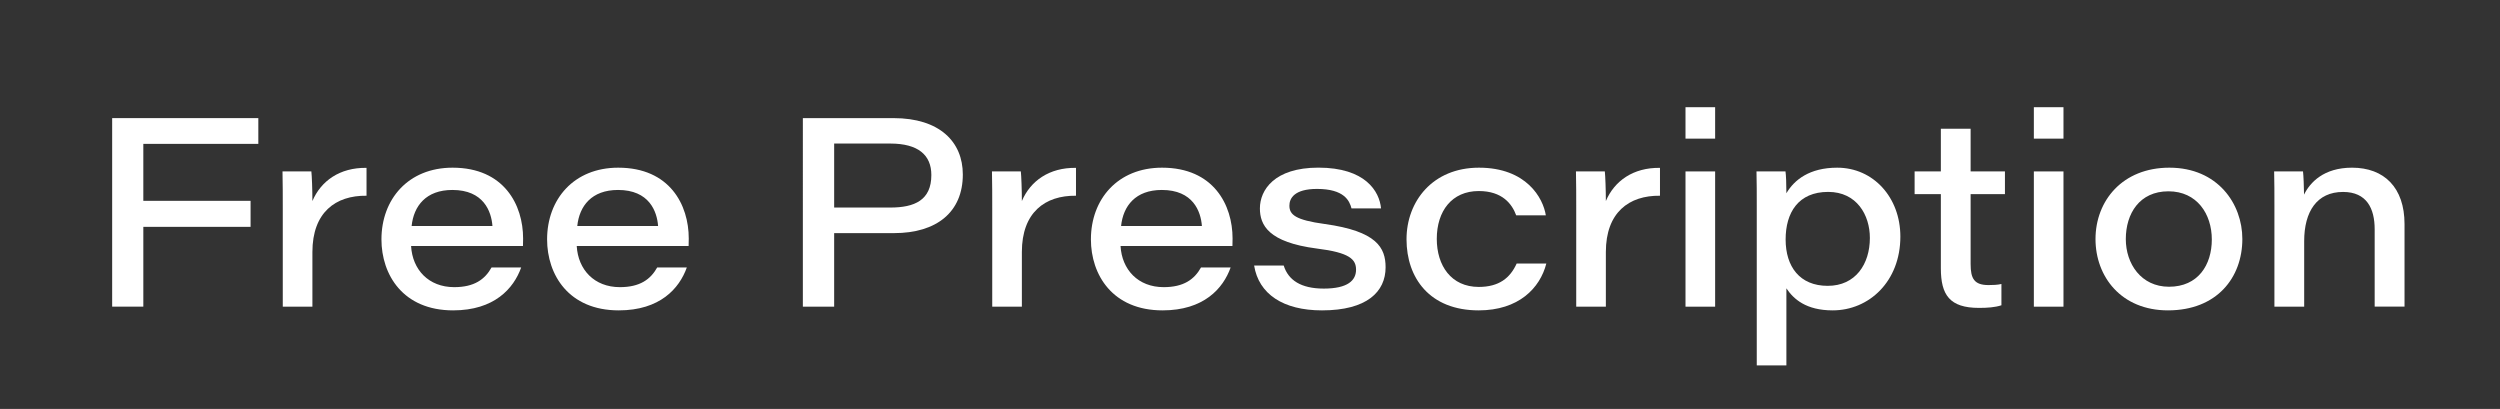 <?xml version="1.0" encoding="utf-8"?>
<!-- Generator: Adobe Illustrator 26.0.1, SVG Export Plug-In . SVG Version: 6.00 Build 0)  -->
<svg version="1.1" id="Layer_1" xmlns="http://www.w3.org/2000/svg" xmlns:xlink="http://www.w3.org/1999/xlink" x="0px" y="0px"
	 viewBox="0 0 554.33 90.67" style="enable-background:new 0 0 554.33 90.67;" xml:space="preserve">
<rect x="0" y="0" width="554.33" height="90.67" fill="#333333" stroke="none"/>
<style type="text/css">
	.st0{fill:#FFFFFF;}
</style>
<g>
	<path class="st0" d="M24.86,26.19h32.42v5.71h-25.5v12.63h23.78v5.77H31.78v17.69h-6.91V26.19z"/>
	<path class="st0" d="M62.7,46.16c0-2.71,0-5.45-0.06-8.15h6.4c0.11,0.93,0.23,4.12,0.23,6.57c1.88-4.44,6.05-7.45,12-7.36v6.18
		c-6.87-0.09-12,3.71-12,12.47v12.13H62.7V46.16z"/>
	<path class="st0" d="M91.15,54.55c0.3,5.24,3.88,9.12,9.57,9.12c4.42,0,6.79-1.71,8.27-4.36h6.57c-1.66,4.67-5.97,9.51-15.09,9.51
		c-11.12,0-15.89-7.92-15.89-15.74c0-8.91,5.94-15.9,15.77-15.9c11.45,0,15.64,8.27,15.64,15.7c0,0.57,0,1-0.03,1.67H91.15z
		 M109.19,50.11c-0.24-3.25-1.97-7.99-8.88-7.99c-5.86,0-8.58,3.56-9.04,7.99H109.19z"/>
	<path class="st0" d="M127.88,54.55c0.3,5.24,3.88,9.12,9.57,9.12c4.42,0,6.79-1.71,8.27-4.36h6.57c-1.66,4.67-5.97,9.51-15.09,9.51
		c-11.12,0-15.89-7.92-15.89-15.74c0-8.91,5.94-15.9,15.77-15.9c11.45,0,15.64,8.27,15.64,15.7c0,0.57,0,1-0.03,1.67H127.88z
		 M145.92,50.11c-0.24-3.25-1.97-7.99-8.88-7.99c-5.86,0-8.58,3.56-9.04,7.99H145.92z"/>
	<path class="st0" d="M178.02,26.19h20.1c10.23,0,15.37,5.26,15.37,12.5c0,8.29-5.75,13-15.25,13h-13.28v16.31h-6.94V26.19z
		 M184.96,46.02h12.45c5.4,0,9.1-1.64,9.1-7.22c0-4.42-2.92-6.97-9.1-6.97h-12.45V46.02z"/>
	<path class="st0" d="M220.01,46.16c0-2.71,0-5.45-0.06-8.15h6.4c0.11,0.93,0.23,4.12,0.23,6.57c1.88-4.44,6.05-7.45,12-7.36v6.18
		c-6.87-0.09-12,3.71-12,12.47v12.13h-6.57V46.16z"/>
	<path class="st0" d="M248.46,54.55c0.3,5.24,3.88,9.12,9.57,9.12c4.42,0,6.79-1.71,8.27-4.36h6.57c-1.66,4.67-5.97,9.51-15.09,9.51
		c-11.12,0-15.89-7.92-15.89-15.74c0-8.91,5.94-15.9,15.77-15.9c11.45,0,15.64,8.27,15.64,15.7c0,0.57,0,1-0.03,1.67H248.46z
		 M266.5,50.11c-0.24-3.25-1.97-7.99-8.88-7.99c-5.86,0-8.58,3.56-9.04,7.99H266.5z"/>
	<path class="st0" d="M284.64,58.88c1,3.21,3.79,5.11,8.88,5.11c5.35,0,7.16-1.83,7.16-4.2c0-2.3-1.46-3.79-8.68-4.68
		c-10.76-1.39-12.64-5.2-12.64-8.91c0-4.04,3.18-9.03,12.97-9.03c10.43,0,13.54,5.27,13.89,9.04h-6.55
		c-0.44-1.71-1.63-4.32-7.65-4.32c-5.08,0-6.12,2.14-6.12,3.7c0,1.99,1.3,3.19,7.85,4.08c11.49,1.59,13.48,5.22,13.48,9.6
		c0,5.41-4.12,9.55-14.11,9.55c-8.61,0-14.03-3.64-15.04-9.94H284.64z"/>
	<path class="st0" d="M342.87,58.43c-1.4,5.48-6.16,10.39-15,10.39c-10.88,0-16-7.2-16-15.76c0-8.42,5.8-15.88,16.06-15.88
		c10.54,0,14.24,6.75,14.83,10.57h-6.57c-0.92-2.51-3.06-5.39-8.3-5.39c-5.97,0-9.31,4.44-9.31,10.61c0,5.91,3.18,10.65,9.31,10.65
		c4.5,0,6.96-1.99,8.4-5.18H342.87z"/>
	<path class="st0" d="M349.5,46.16c0-2.71,0-5.45-0.06-8.15h6.4c0.11,0.93,0.23,4.12,0.23,6.57c1.88-4.44,6.05-7.45,12-7.36v6.18
		c-6.87-0.09-12,3.71-12,12.47v12.13h-6.57V46.16z"/>
	<path class="st0" d="M373.73,23.77h6.57v6.97h-6.57V23.77z M373.73,38.01h6.57v29.99h-6.57V38.01z"/>
	<path class="st0" d="M396.1,63.93v17.09h-6.57V45.46c0-2.48,0-4.98-0.06-7.46h6.43c0.12,0.79,0.2,2.82,0.2,4.85
		c1.74-2.97,5.13-5.67,11.27-5.67c8,0,14,6.58,14,15.28c0,9.95-6.95,16.36-15.01,16.36C400.47,68.82,397.68,66.31,396.1,63.93z
		 M414.61,52.76c0-5.11-2.93-10.21-9.24-10.21c-6.62,0-9.44,4.59-9.44,10.55c0,6.01,3.12,10.28,9.32,10.28
		C411.46,63.39,414.61,58.52,414.61,52.76z"/>
	<path class="st0" d="M424.53,38.01h5.82v-9.46h6.6v9.46h7.61v5.04h-7.61v15.5c0,3.22,0.79,4.66,3.97,4.66c0.86,0,2-0.03,2.86-0.24
		v4.72c-1.42,0.47-3.13,0.58-4.98,0.58c-6.5,0-8.45-2.88-8.45-8.77V43.04h-5.82V38.01z"/>
	<path class="st0" d="M450.97,23.77h6.57v6.97h-6.57V23.77z M450.97,38.01h6.57v29.99h-6.57V38.01z"/>
	<path class="st0" d="M497.2,52.99c0,8.55-5.63,15.83-16.49,15.83c-10.39,0-16.07-7.5-16.07-15.8c0-8.51,5.98-15.84,16.38-15.84
		C491.72,37.18,497.2,45.18,497.2,52.99z M471.36,53.02c0,5.44,3.38,10.56,9.58,10.56c6.44,0,9.49-4.83,9.49-10.48
		c0-5.65-3.29-10.68-9.62-10.68C474.41,42.42,471.36,47.34,471.36,53.02z"/>
	<path class="st0" d="M504.31,45.57c0-2.53,0-5.35-0.06-7.56h6.4c0.12,0.99,0.2,3.31,0.23,5.14c1.32-2.69,4.35-5.97,10.64-5.97
		c7.12,0,11.64,4.4,11.64,12.5v18.31h-6.62V50.82c0-4.57-1.75-8.26-7.01-8.26c-5.8,0-8.62,4.35-8.62,10.92v14.52h-6.6V45.57z"/>
</g>
</svg>
